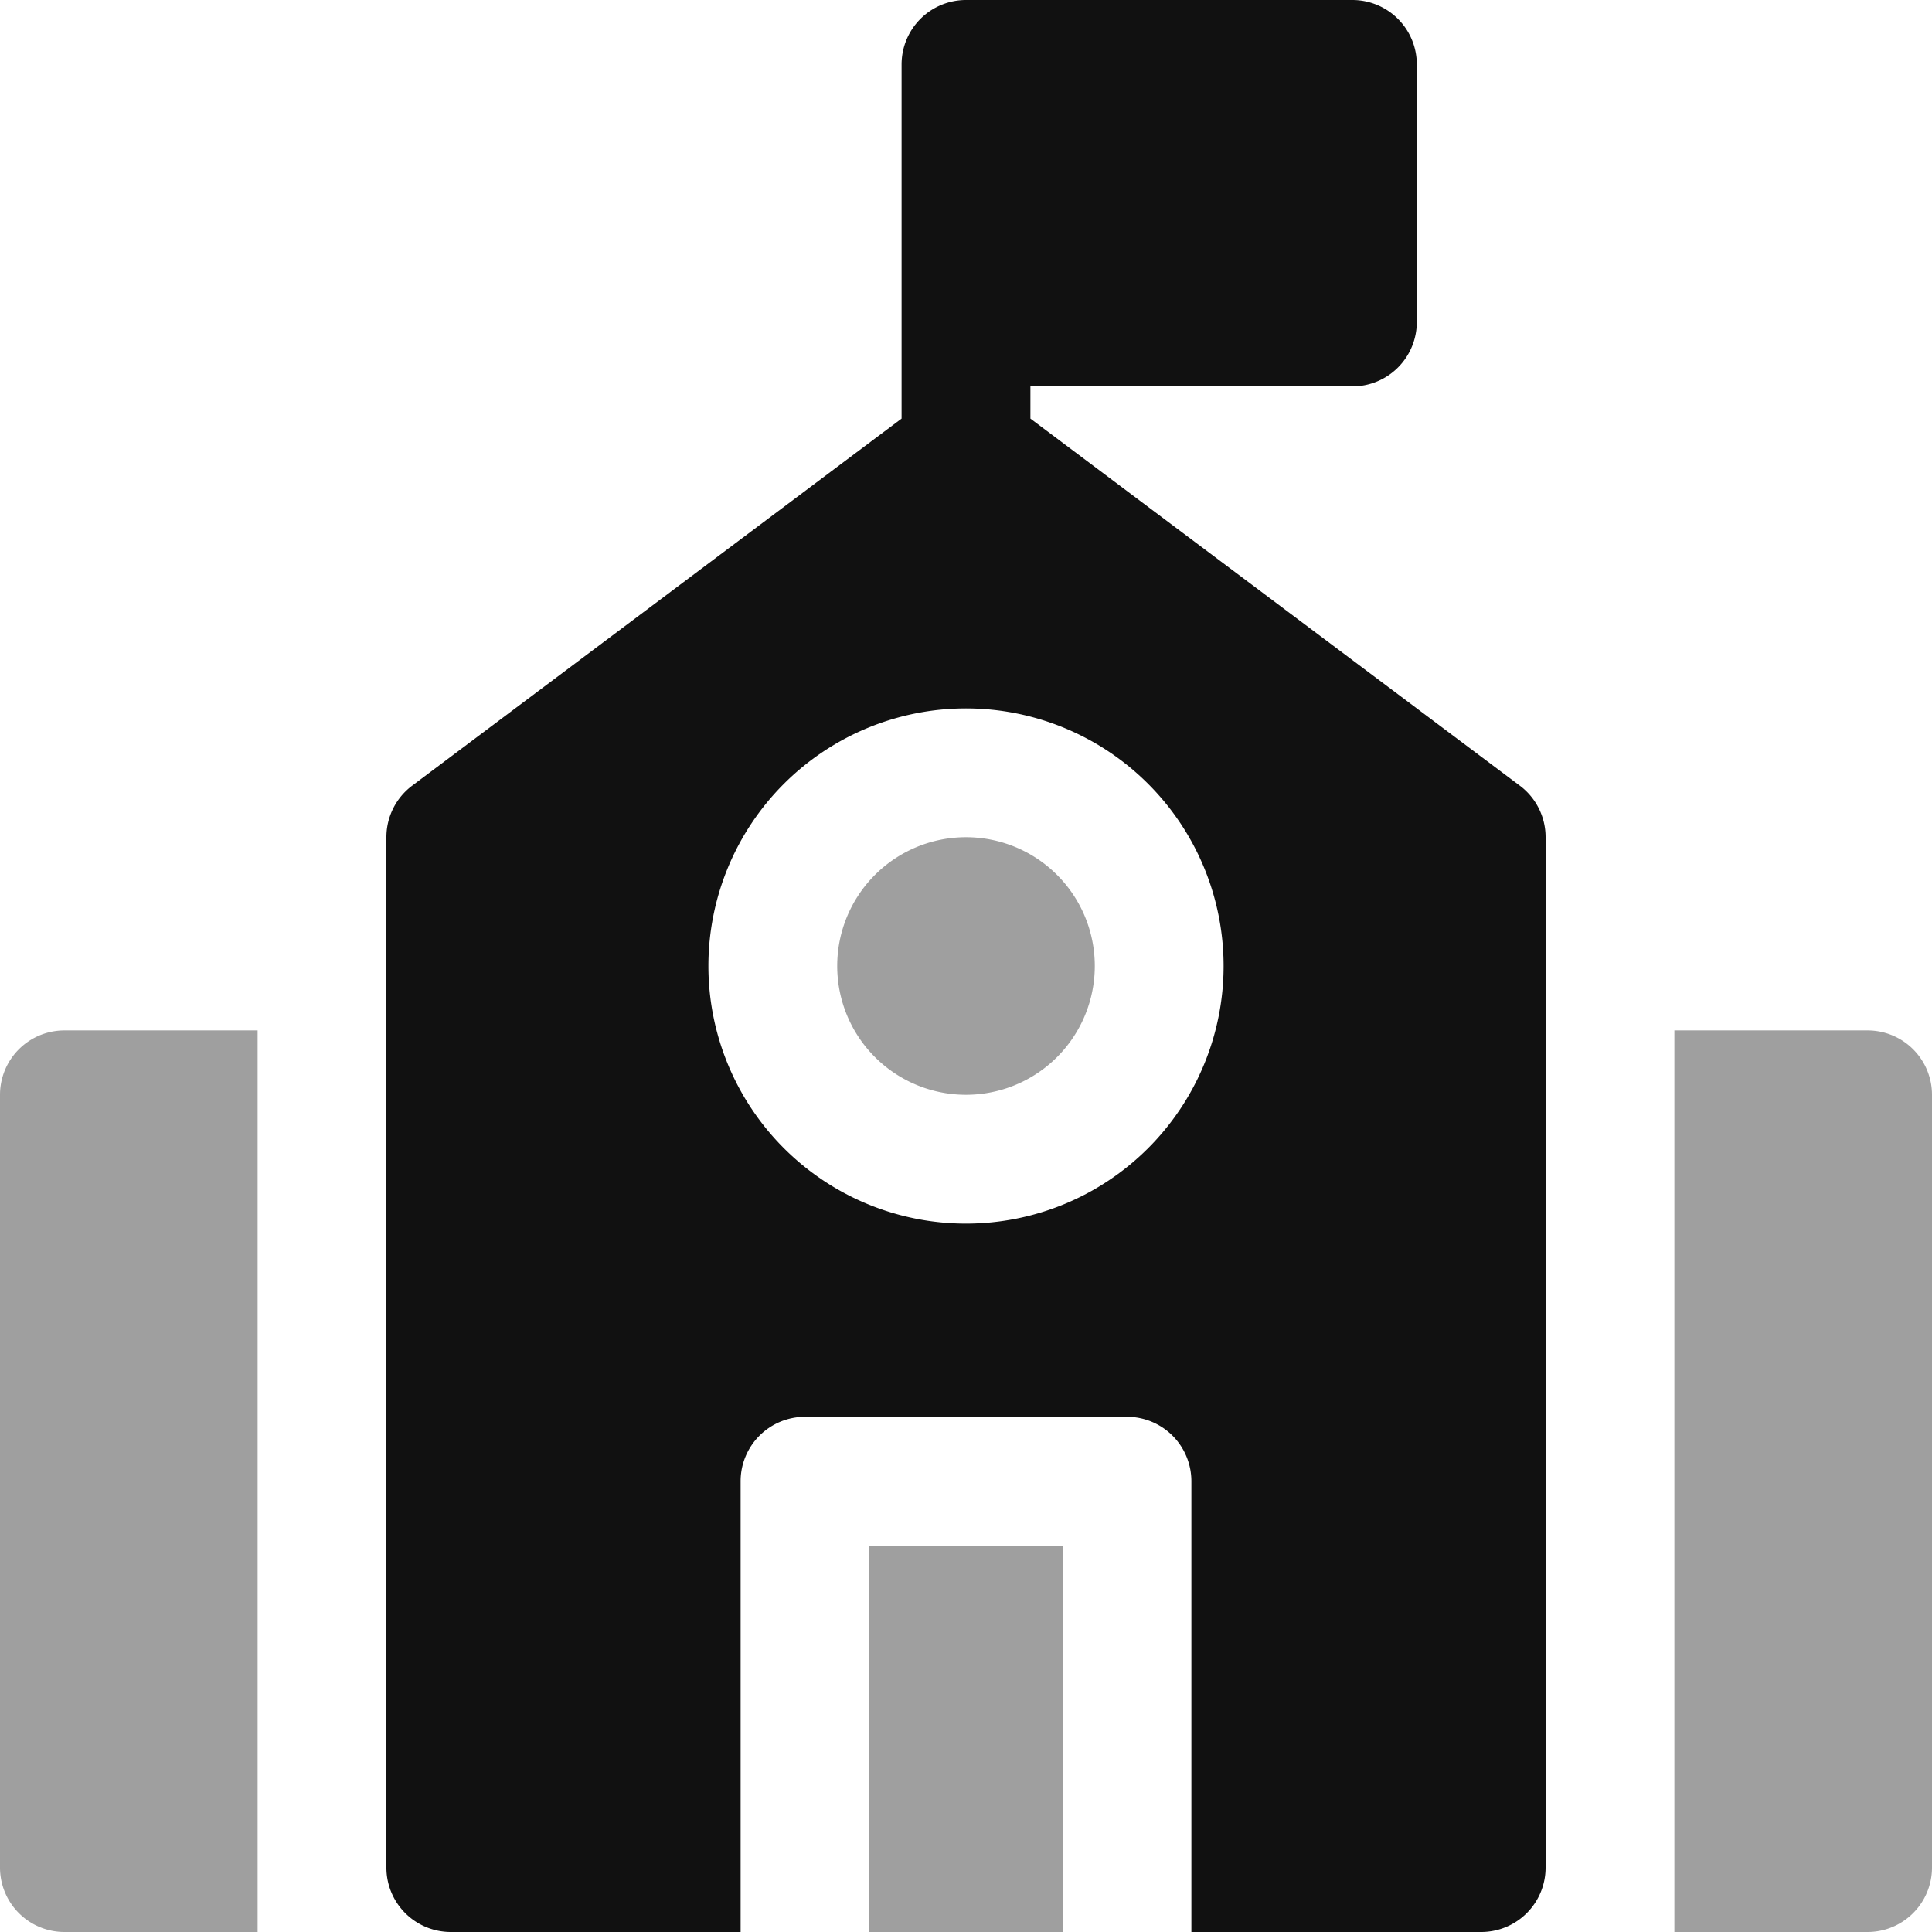 <svg xmlns="http://www.w3.org/2000/svg" width="50" height="50" fill="none"><path fill="#111" d="M25 28.333a3.333 3.333 0 1 0 0-6.666 3.333 3.333 0 0 0 0 6.666ZM22.5 40h5v10h-5V40Z" opacity=".4"/><path fill="#111" d="M26.667 10.833V10H35a1.667 1.667 0 0 0 1.667-1.667V1.667A1.667 1.667 0 0 0 35 0H25a1.667 1.667 0 0 0-1.667 1.667v9.166l-12.666 9.5A1.667 1.667 0 0 0 10 21.667v26.666A1.666 1.666 0 0 0 11.667 50h7.5V38.333a1.667 1.667 0 0 1 1.666-1.666h8.334a1.667 1.667 0 0 1 1.666 1.666V50h7.5A1.666 1.666 0 0 0 40 48.333V21.667a1.665 1.665 0 0 0-.667-1.334l-12.666-9.5ZM25 31.667a6.666 6.666 0 1 1 0-13.333 6.666 6.666 0 0 1 0 13.333Z"/><path fill="#111" d="M0 28.333v20A1.667 1.667 0 0 0 1.667 50h5V26.667h-5A1.667 1.667 0 0 0 0 28.333Zm48.333-1.666h-5V50h5A1.667 1.667 0 0 0 50 48.333v-20a1.667 1.667 0 0 0-1.667-1.666Z" opacity=".4"/></svg>
